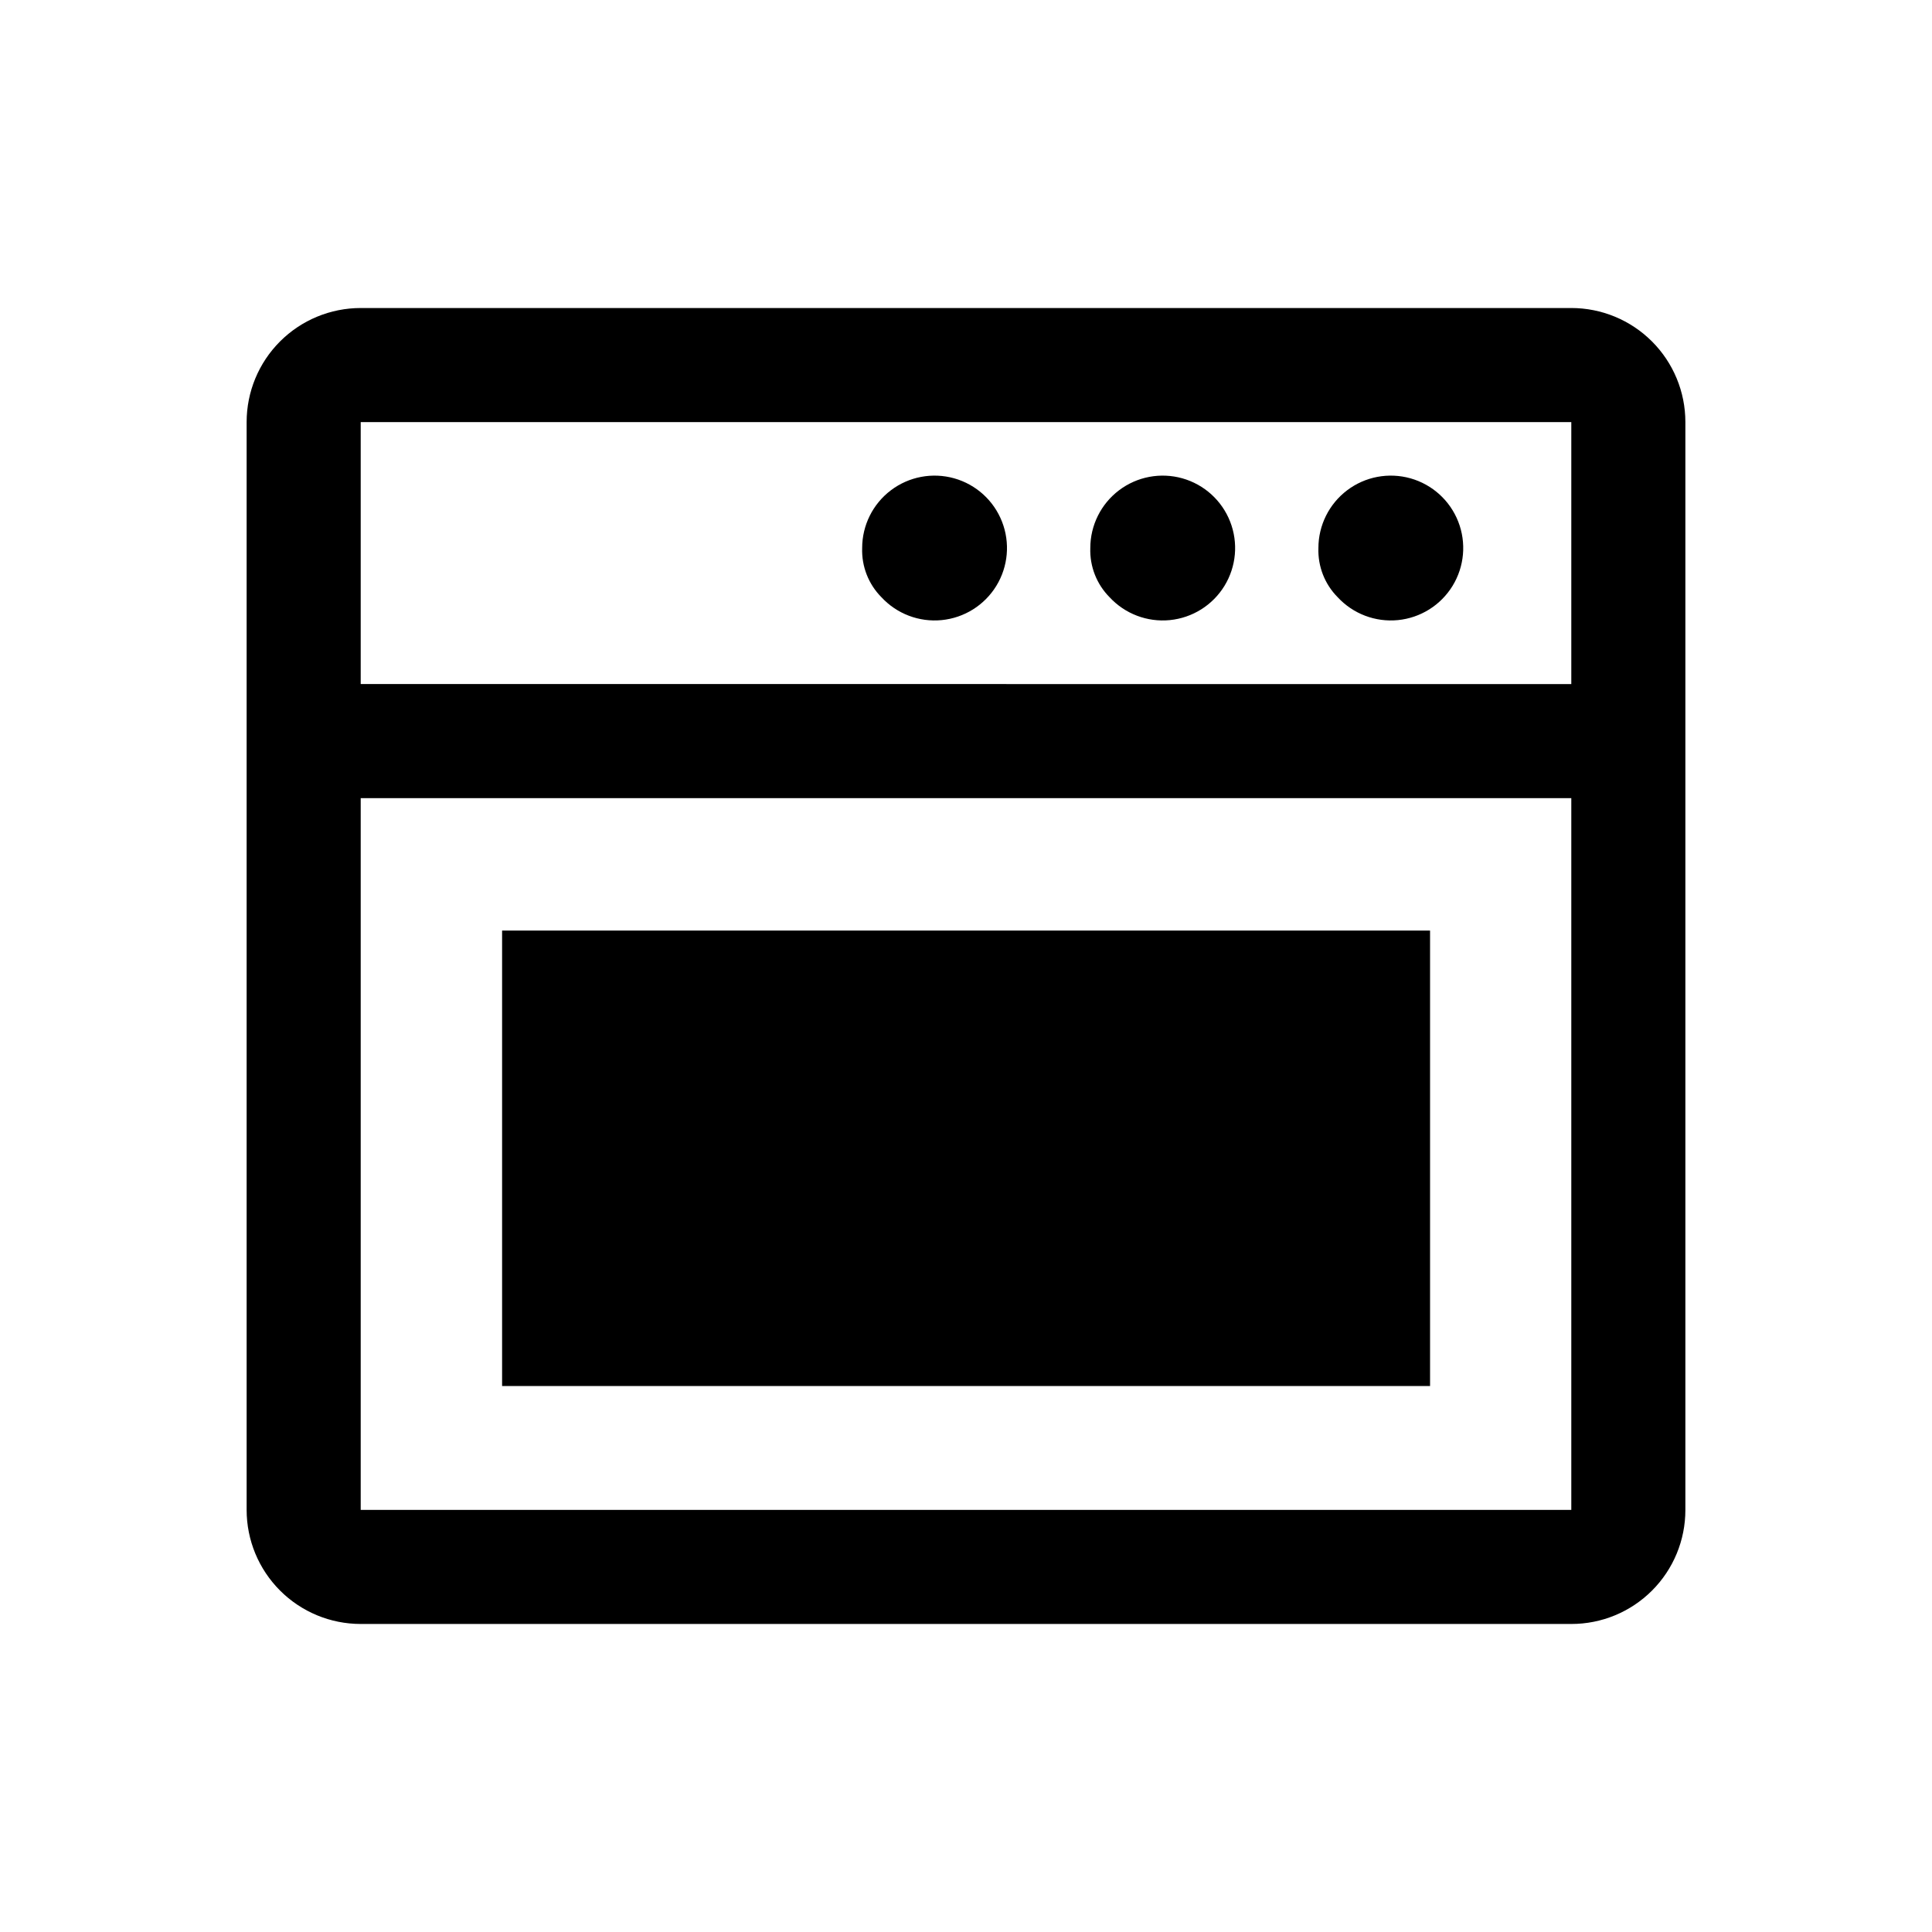 <?xml version="1.0" encoding="UTF-8"?>
<!-- Uploaded to: SVG Repo, www.svgrepo.com, Generator: SVG Repo Mixer Tools -->
<svg fill="#000000" width="800px" height="800px" version="1.1" viewBox="144 144 512 512" xmlns="http://www.w3.org/2000/svg">
 <g fill-rule="evenodd">
  <path d="m277.06 511.31h245.92v-120.7h-245.92z"/>
  <path d="m239.59 544.14h320.82v-188.62h-320.82zm0-218.86 320.82 0.004v-69.426h-320.82zm320.82-99.652h-320.82c-8.016 0-15.707 3.188-21.375 8.855-5.668 5.668-8.855 13.355-8.855 21.375v288.28c0 8.02 3.188 15.707 8.855 21.375 5.668 5.672 13.359 8.855 21.375 8.855h320.82c8.023 0.012 15.715-3.172 21.387-8.844 5.672-5.668 8.855-13.363 8.844-21.387v-288.28c0-8.02-3.184-15.707-8.855-21.375-5.668-5.668-13.355-8.855-21.375-8.855z"/>
  <path d="m498.49 302.26c4.082 4.414 9.992 6.664 15.973 6.074 5.984-0.59 11.344-3.949 14.484-9.074 3.137-5.125 3.695-11.422 1.504-17.02-2.191-5.598-6.875-9.844-12.66-11.477-5.785-1.629-12-0.457-16.793 3.172s-7.606 9.293-7.606 15.301c-0.168 4.859 1.676 9.574 5.098 13.023"/>
  <path d="m438.04 302.26c4.082 4.414 9.992 6.664 15.973 6.074 5.984-0.59 11.344-3.949 14.484-9.074 3.137-5.125 3.695-11.422 1.504-17.02-2.191-5.598-6.875-9.844-12.66-11.477-5.785-1.629-12-0.457-16.793 3.172s-7.606 9.293-7.606 15.301c-0.168 4.859 1.676 9.574 5.098 13.023"/>
  <path d="m377.58 302.26c4.082 4.414 9.992 6.664 15.973 6.074 5.984-0.59 11.344-3.949 14.484-9.074 3.137-5.125 3.695-11.422 1.504-17.02-2.191-5.598-6.875-9.844-12.66-11.477-5.785-1.629-12-0.457-16.793 3.172-4.793 3.629-7.606 9.293-7.606 15.301-0.168 4.859 1.676 9.574 5.098 13.023"/>
 </g>
</svg>